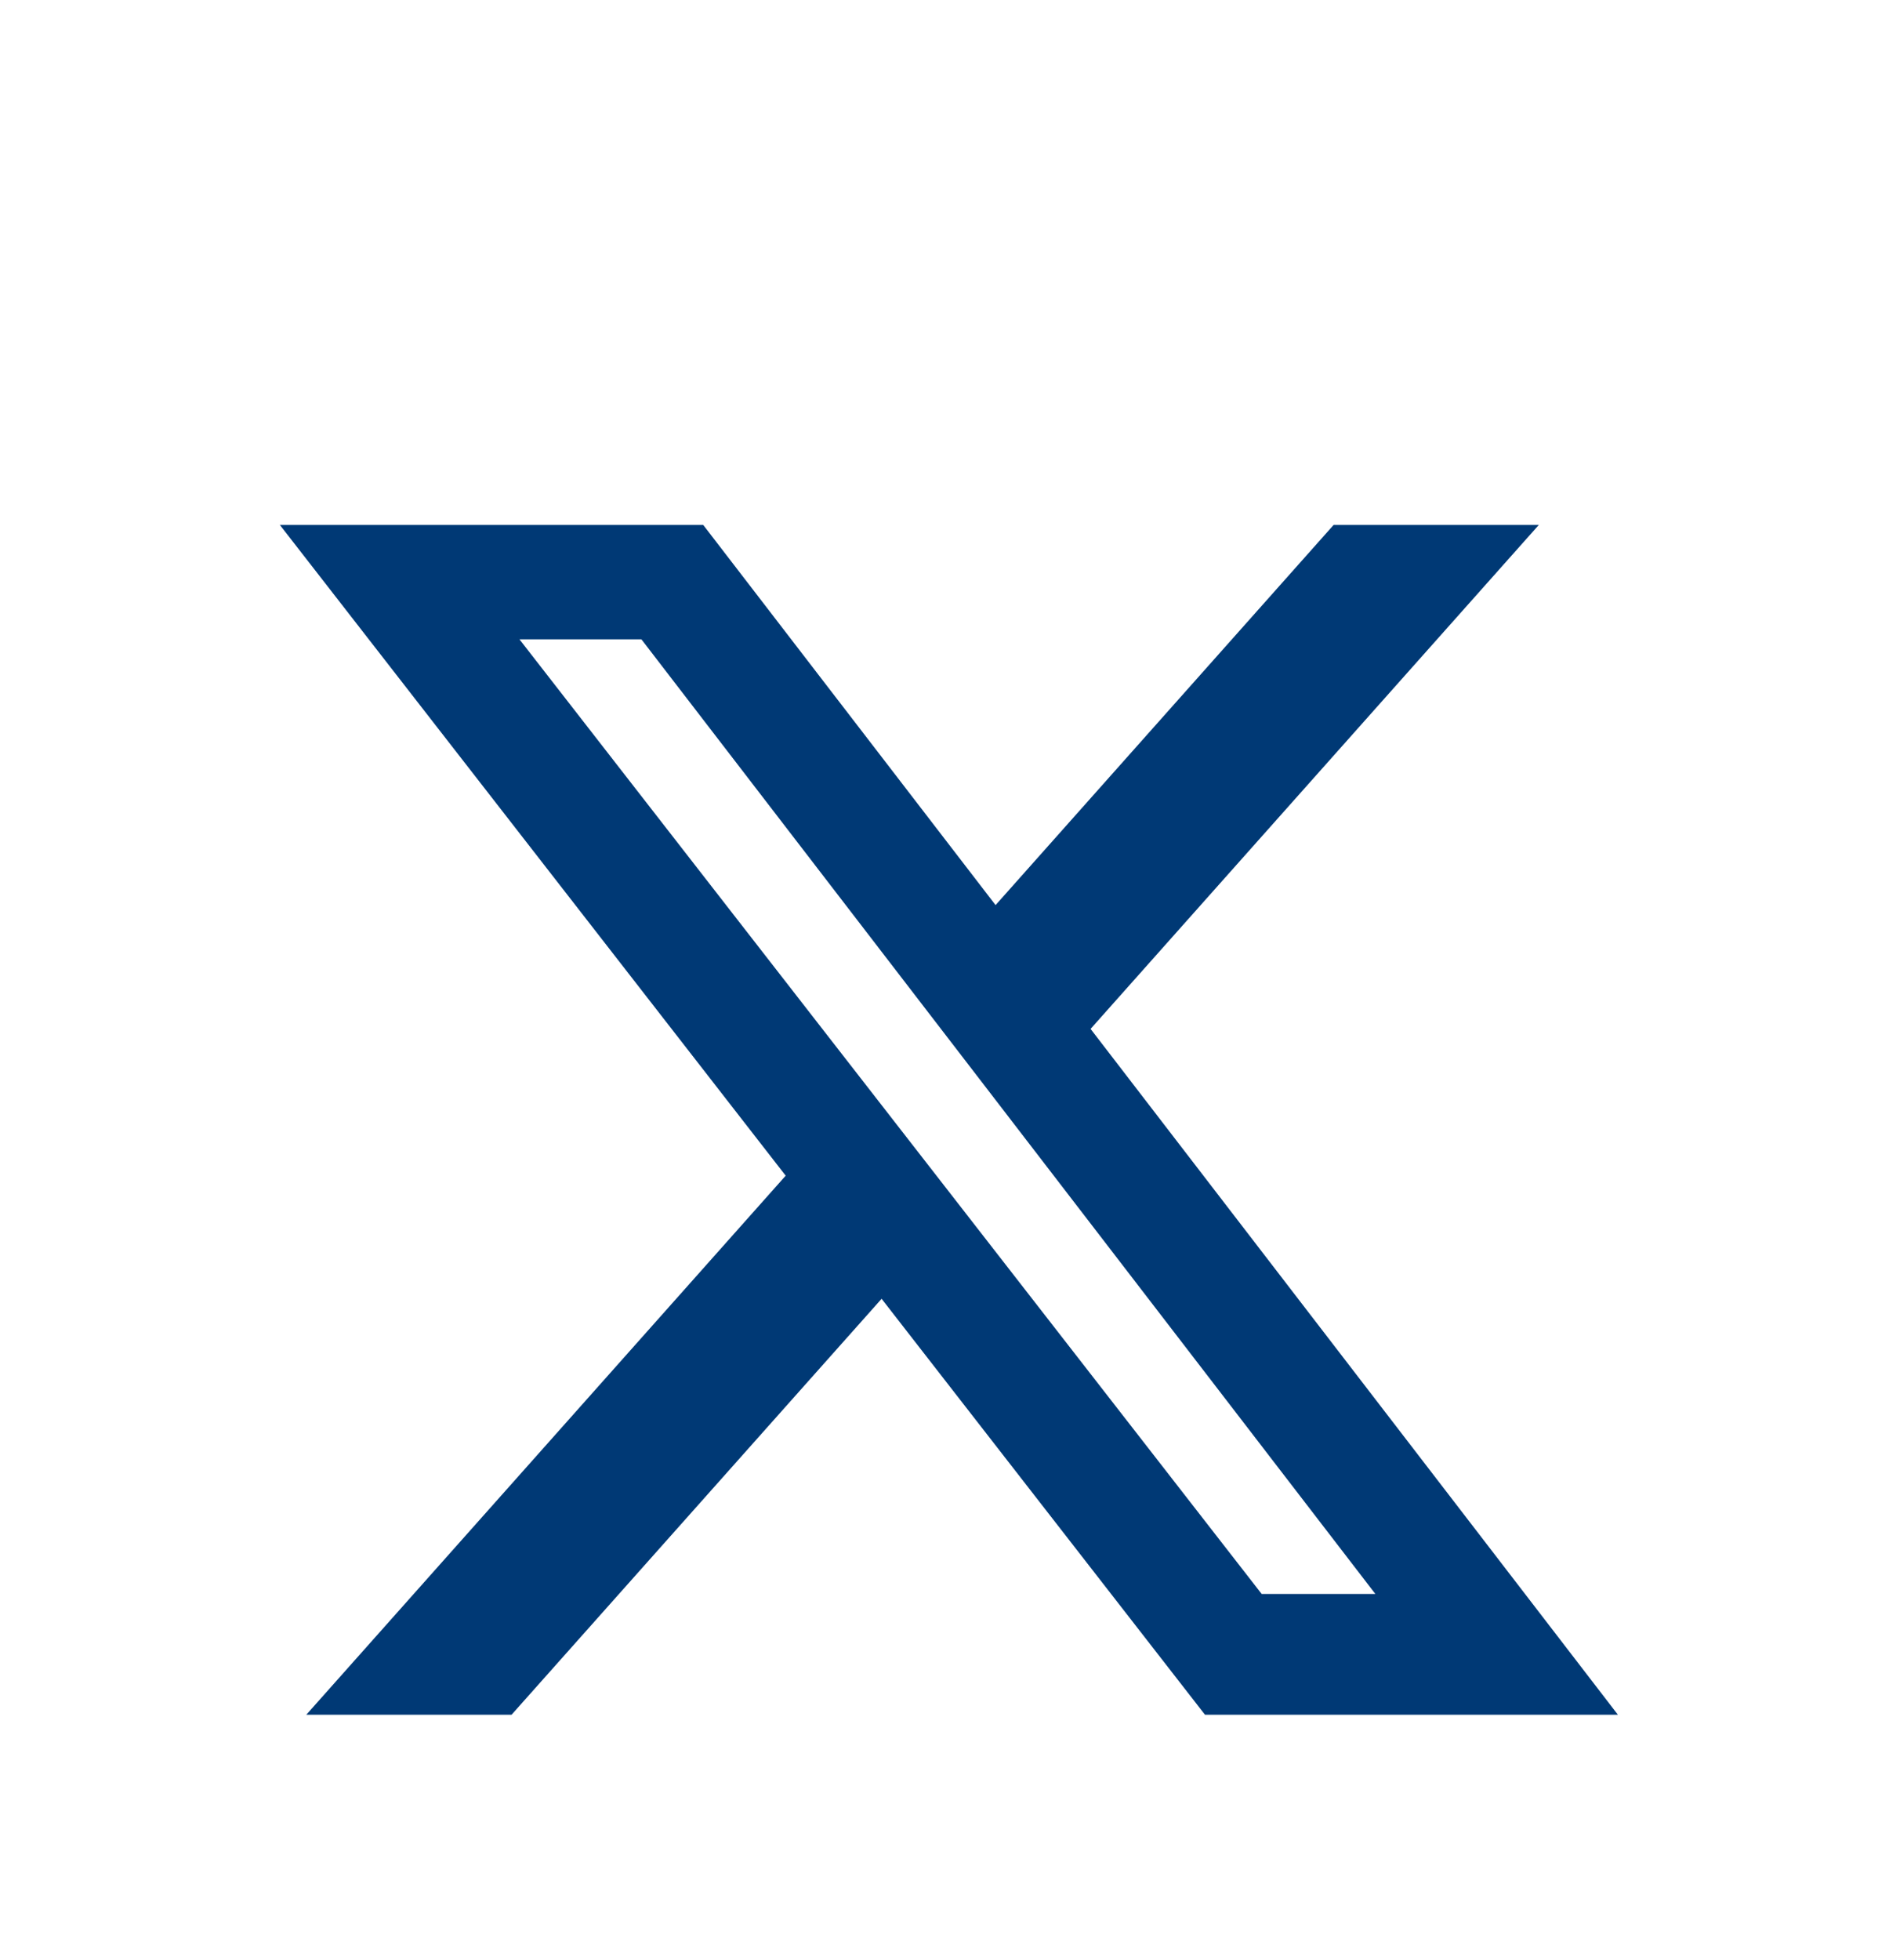 <svg width="27" height="28" viewBox="0 0 27 28" fill="none" xmlns="http://www.w3.org/2000/svg">
<path d="M19.062 7.5H21.995L15.588 14.701L23.125 24.5H17.223L12.601 18.557L7.312 24.5H4.378L11.23 16.798L4 7.5H10.051L14.23 12.932L19.062 7.5ZM18.033 22.774H19.658L9.168 9.135H7.425L18.033 22.774Z" fill="#003975"/>
</svg>
